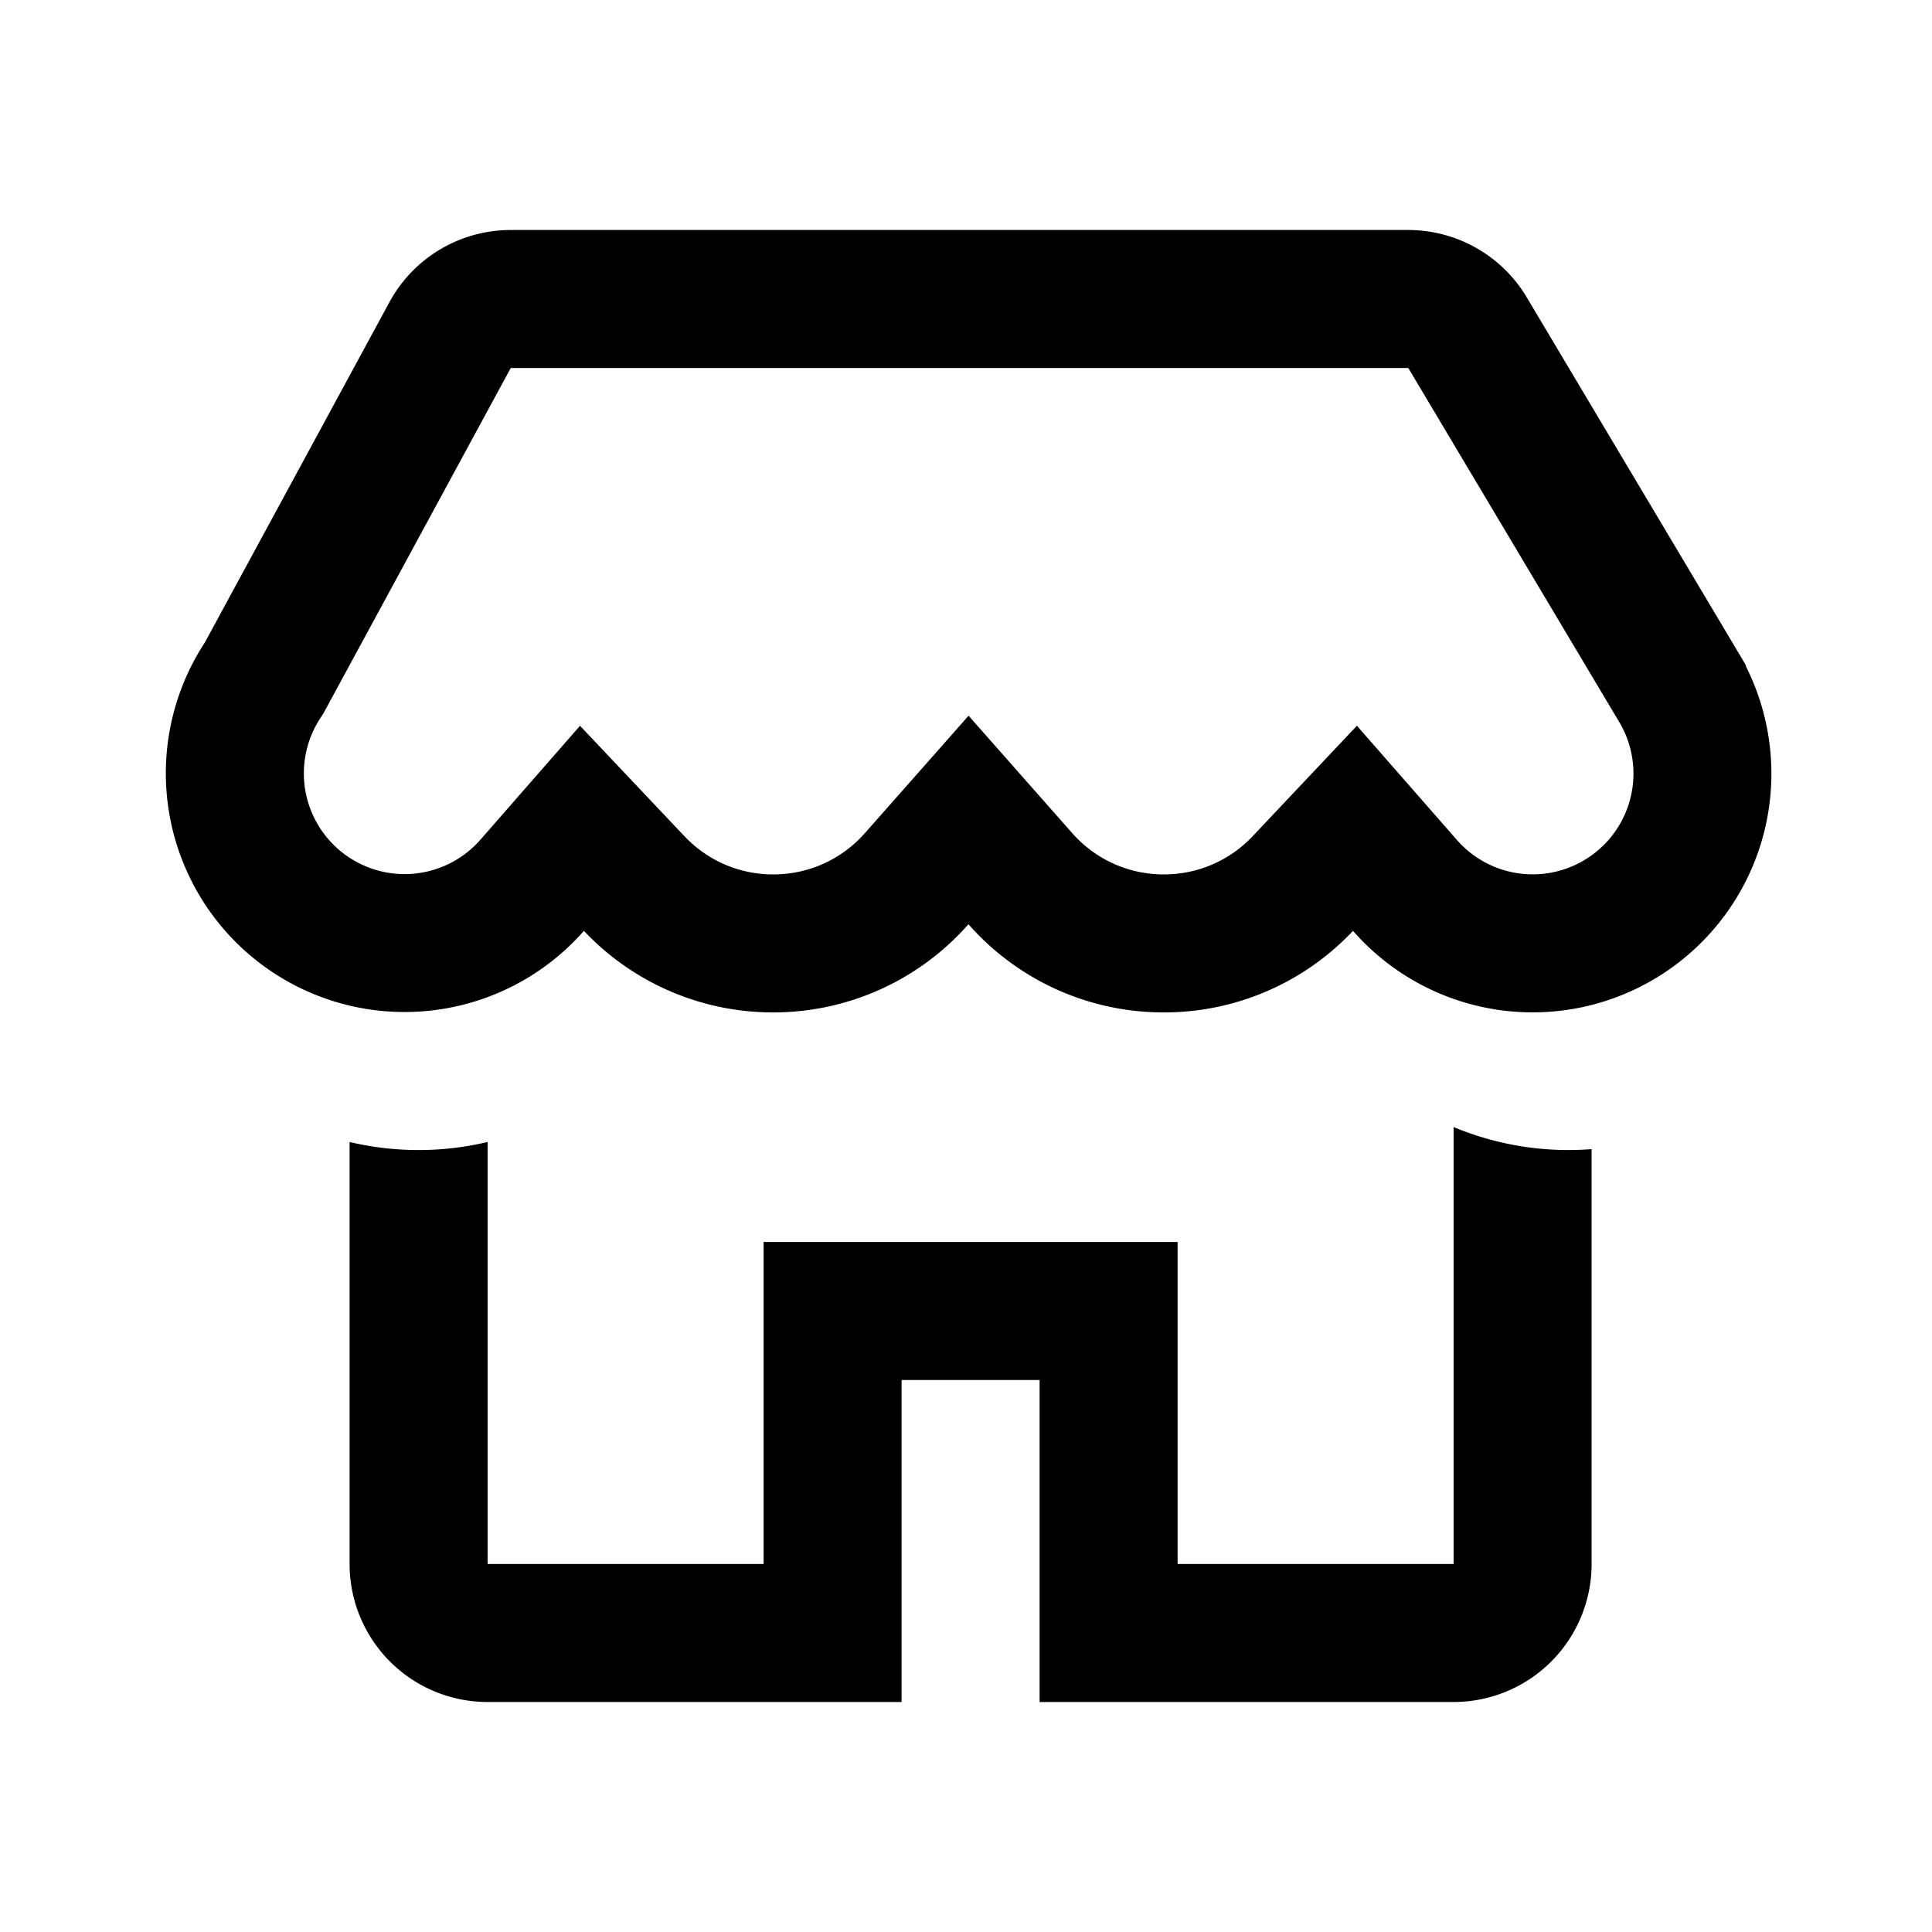 <?xml version="1.0" standalone="no"?><!DOCTYPE svg PUBLIC "-//W3C//DTD SVG 1.1//EN" "http://www.w3.org/Graphics/SVG/1.1/DTD/svg11.dtd"><svg t="1754151784607" class="icon" viewBox="0 0 1024 1024" version="1.1" xmlns="http://www.w3.org/2000/svg" p-id="16650" xmlns:xlink="http://www.w3.org/1999/xlink" width="200" height="200"><path d="M770.438 597.358a157.989 157.989 0 0 0 73.143 11.703V828.952a73.143 73.143 0 0 1-73.143 73.143h-219.429v-170.667h-73.143v170.667h-219.429a73.143 73.143 0 0 1-73.143-73.143v-223.671a158.915 158.915 0 0 0 73.143 0V828.952h146.286v-170.667h219.429v170.667h146.286zM746.398 121.905a73.143 73.143 0 0 1 62.83 35.718l116.297 195.243-0.317-0.024a126.537 126.537 0 0 1-208.091 140.532 137.484 137.484 0 0 1-100.303 43.227 137.679 137.679 0 0 1-103.522-46.738 137.679 137.679 0 0 1-103.497 46.738 137.63 137.63 0 0 1-100.303-43.227 126.537 126.537 0 0 1-200.899-152.869L206.385 160.183A73.143 73.143 0 0 1 270.702 121.905h475.721z m0 73.143H270.702L171.398 378.149l-1.707 2.633a53.394 53.394 0 0 0 84.797 64.439l52.931-60.538 55.272 58.441c12.215 12.946 29.013 20.334 47.153 20.334 18.92 0 36.376-8.046 48.664-21.992l54.857-62.123 54.833 62.123c12.288 13.946 29.745 21.992 48.664 21.992 18.139 0 34.914-7.387 47.104-20.285l55.223-58.514 53.004 60.538a53.394 53.394 0 0 0 87.845-59.221l-0.829-1.634L746.423 195.048z" p-id="16651"></path></svg>